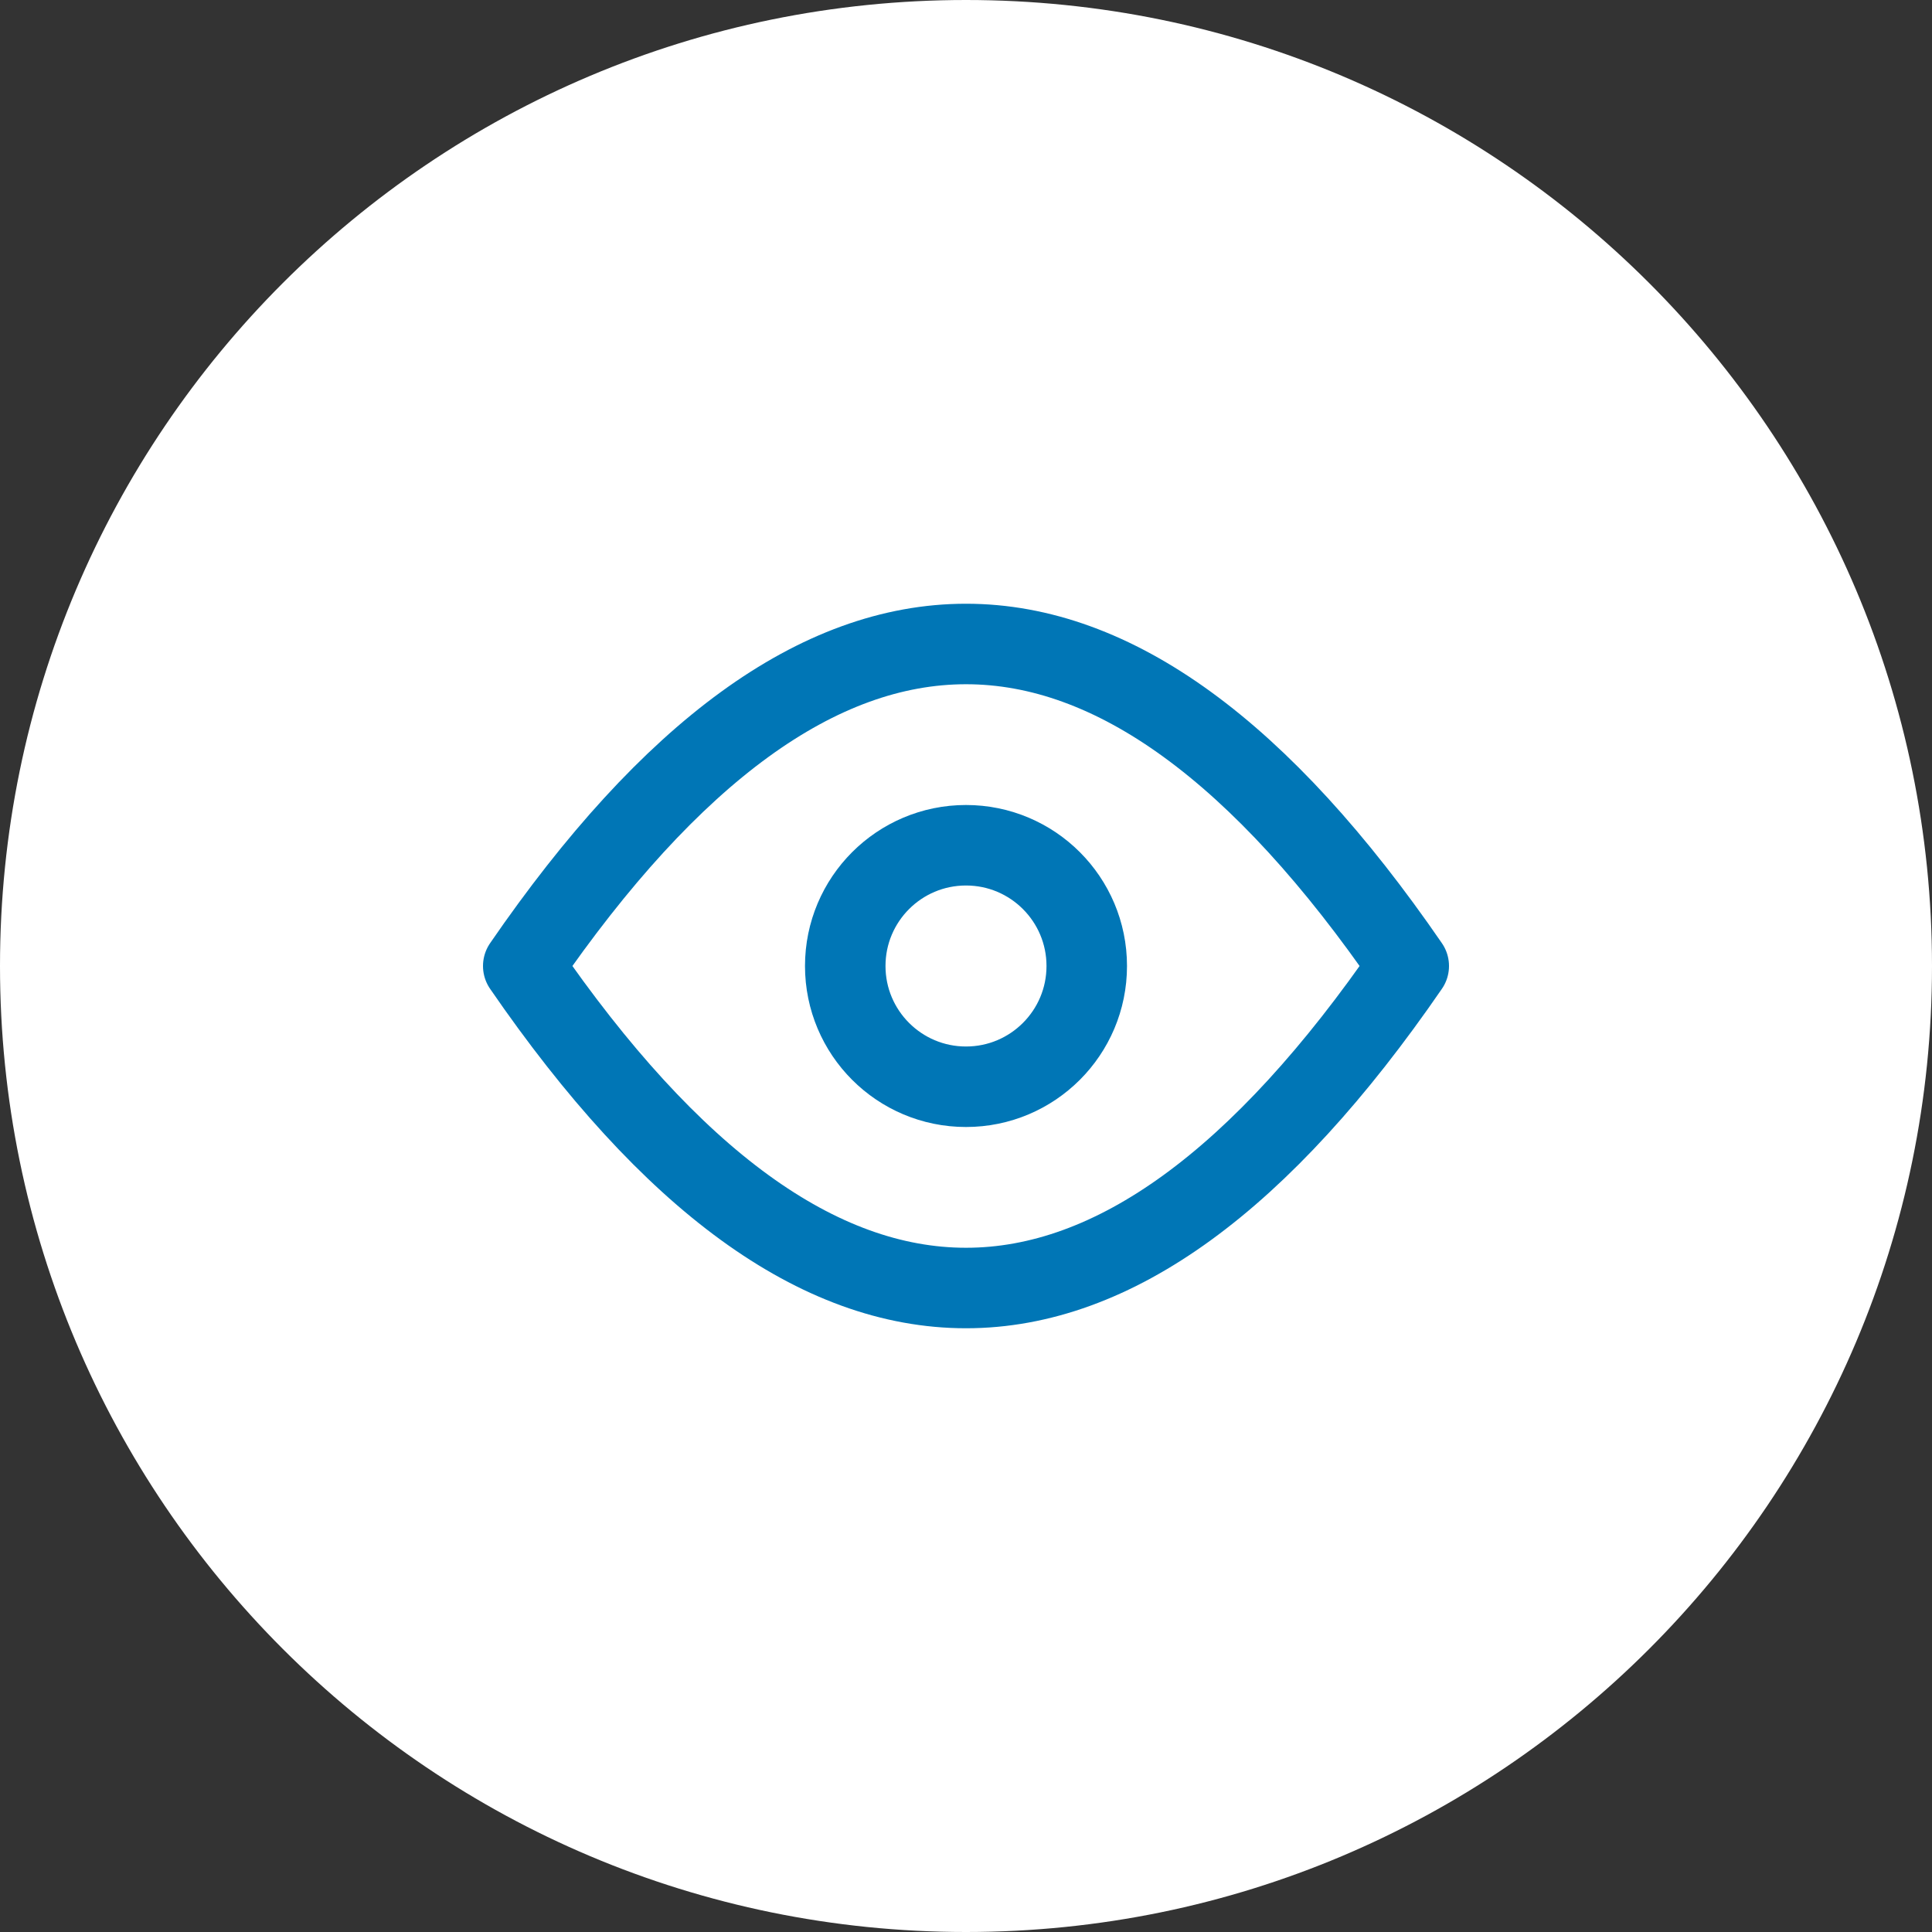 <svg width="48" height="48" viewBox="0 0 48 48" fill="none" xmlns="http://www.w3.org/2000/svg">
<rect x="0" y="0" width="48" height="48" fill="#333333" stroke="none"/>
<path d="M0 24C0 10.745 10.745 0 24 0C37.255 0 48 10.745 48 24C48 37.255 37.255 48 24 48C10.745 48 0 37.255 0 24Z" fill="white"/>
<path d="M24 27C25.657 27 27 25.657 27 24C27 22.343 25.657 21 24 21C22.343 21 21 22.343 21 24C21 25.657 22.343 27 24 27Z" stroke="#0076B6" stroke-width="2" stroke-linecap="round" stroke-linejoin="round"/>
<path d="M13 24C20.333 34.667 27.667 34.667 35 24C27.667 13.333 20.333 13.333 13 24Z" stroke="#0076B6" stroke-width="2" stroke-linecap="round" stroke-linejoin="round"/>
</svg>
